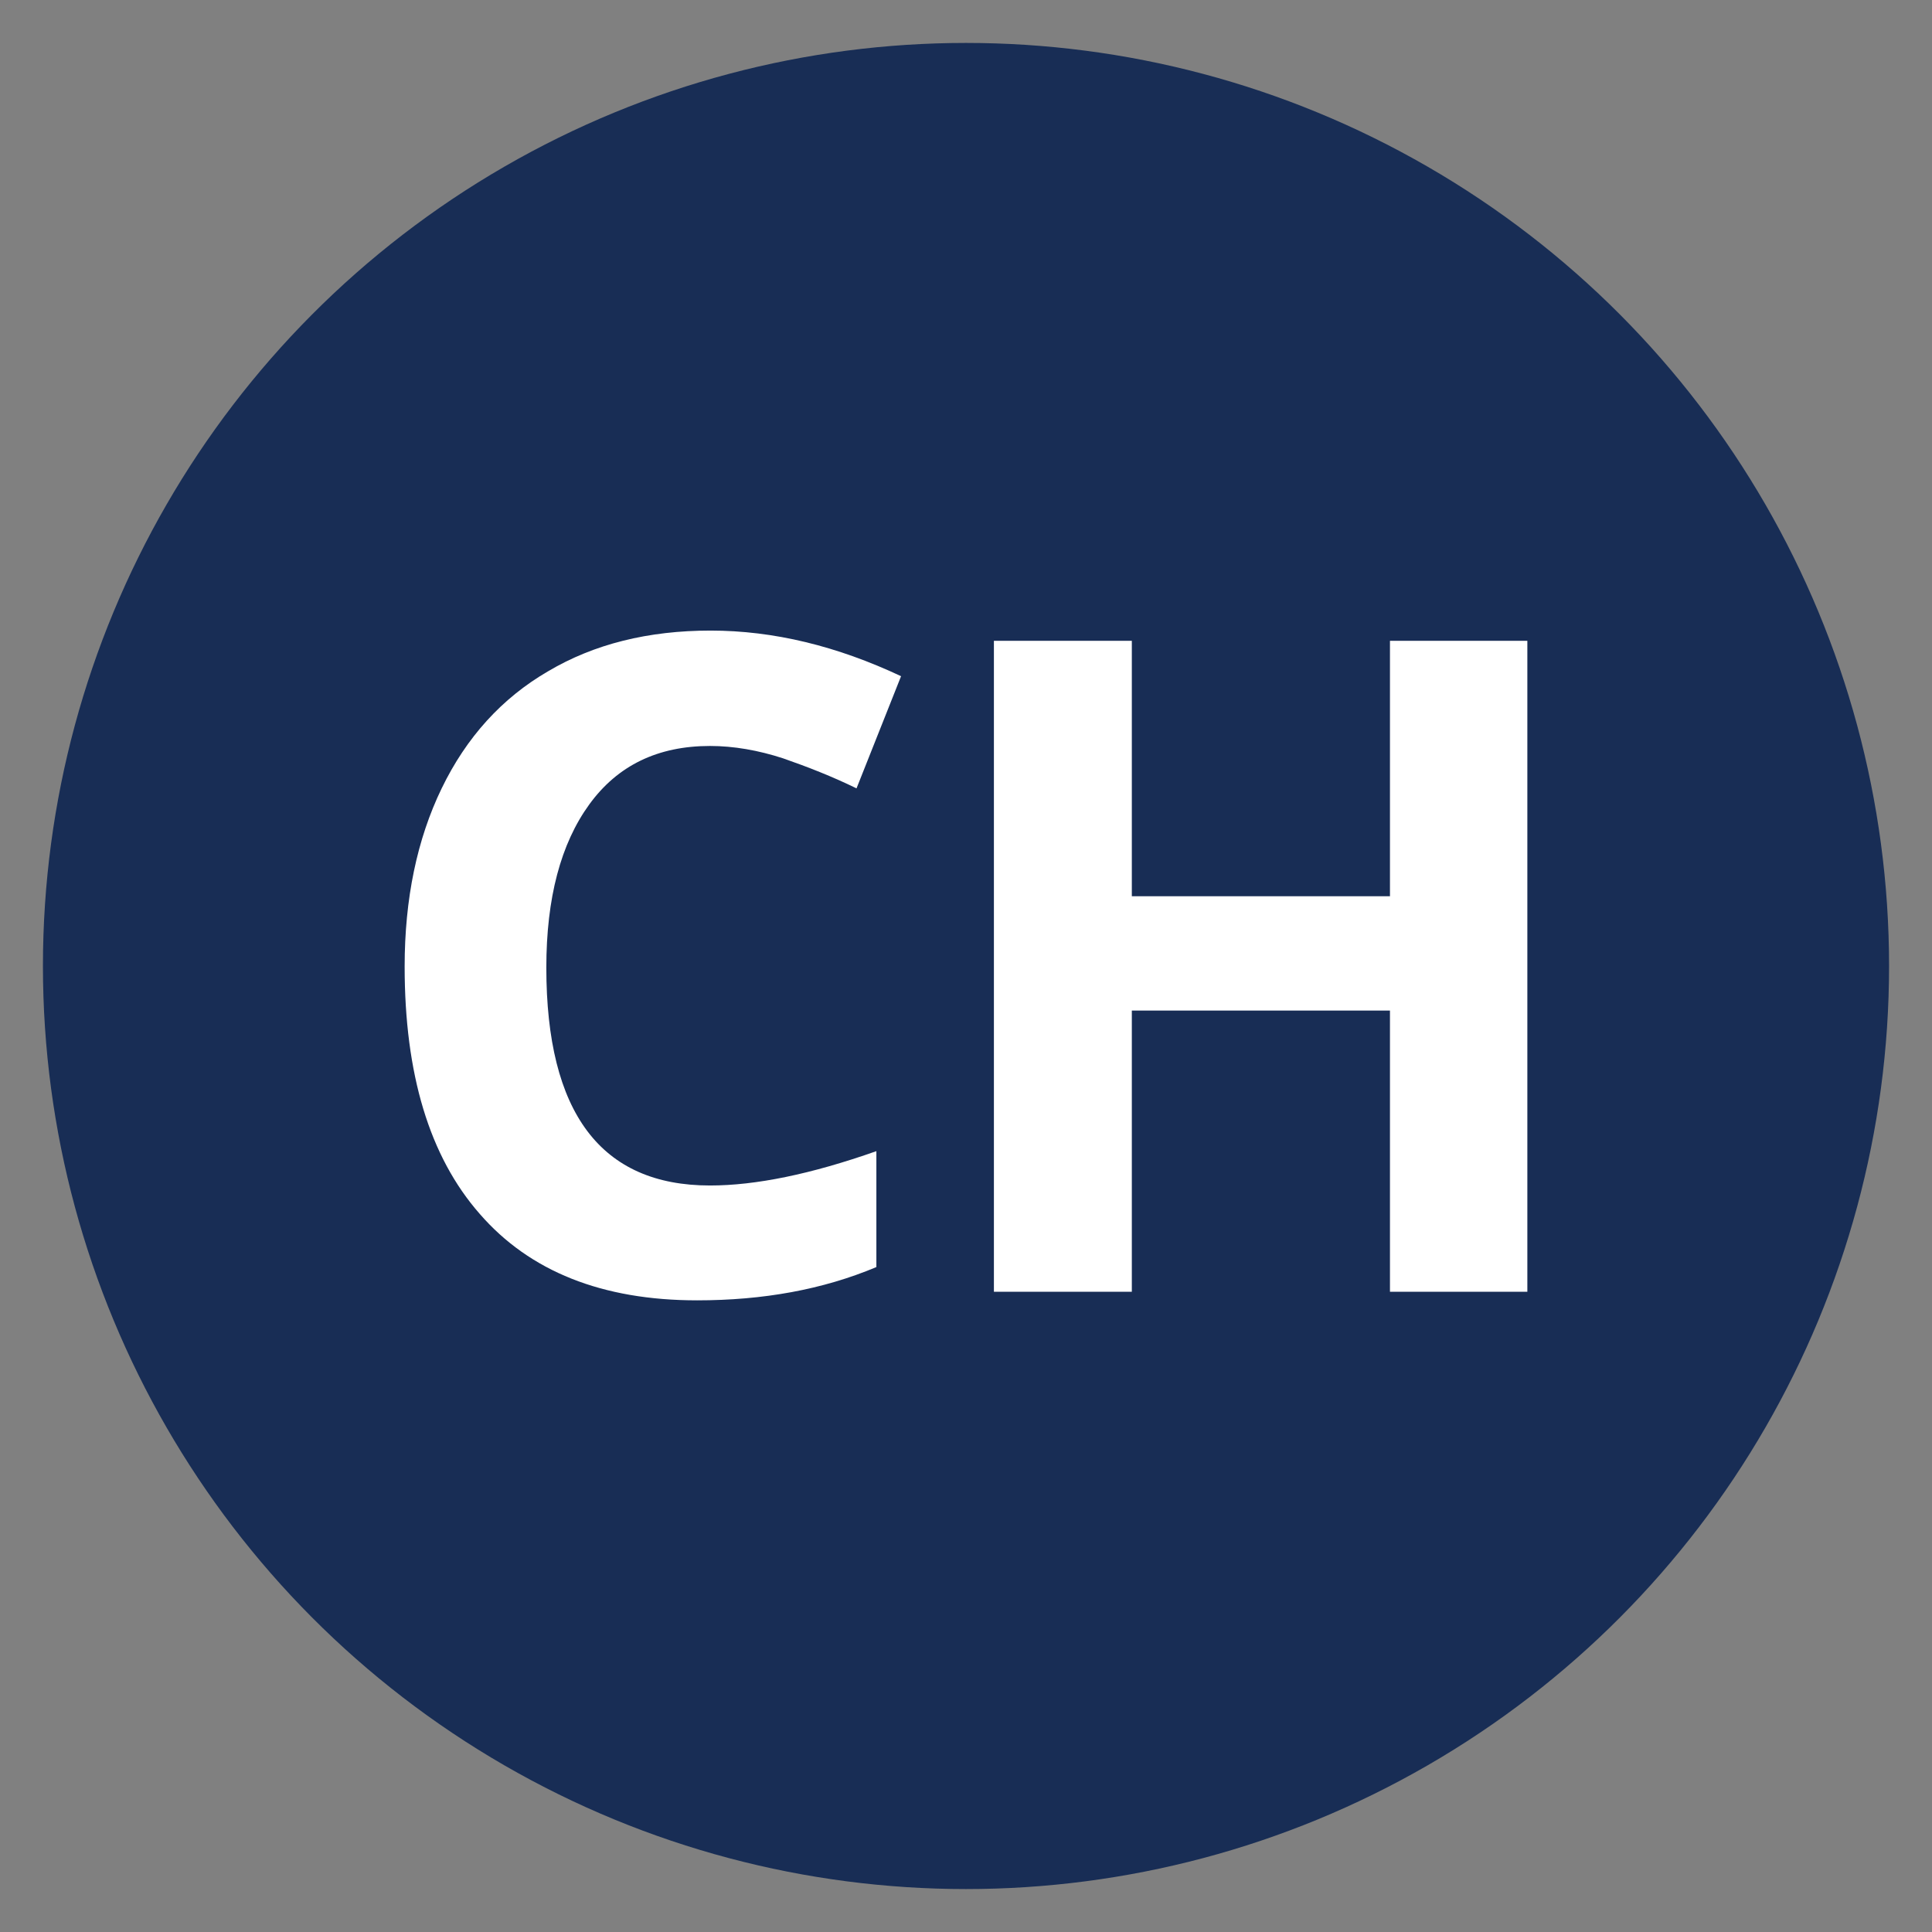 <?xml version="1.0" encoding="utf-8"?>
<!-- Generator: Adobe Illustrator 24.0.1, SVG Export Plug-In . SVG Version: 6.00 Build 0)  -->
<svg version="1.1" id="Layer_1" xmlns="http://www.w3.org/2000/svg" xmlns:xlink="http://www.w3.org/1999/xlink" x="0px" y="0px"
	 viewBox="0 0 360 360" style="enable-background:new 0 0 360 360;" xml:space="preserve">
<rect x="0" y="0" width="360" height="360" fill="#808080" stroke="none"/>
<style type="text/css">
	.st0{fill:#182D55;}
	.st1{enable-background:new    ;}
	.st2{fill:#FFFFFF;}
</style>
<circle class="st0" cx="180" cy="180" r="172"/>
<g class="st1">
	<path class="st2" d="M132.3,139c-9.7,0-17.2,3.6-22.5,10.9c-5.3,7.3-8,17.4-8,30.4c0,27.1,10.2,40.6,30.5,40.6
		c8.5,0,18.8-2.1,31-6.4v21.6c-10,4.2-21.1,6.2-33.4,6.2c-17.7,0-31.2-5.4-40.5-16.1c-9.4-10.7-14-26.1-14-46.1
		c0-12.6,2.3-23.7,6.9-33.2c4.6-9.5,11.2-16.8,19.8-21.8c8.6-5.1,18.7-7.6,30.3-7.6c11.8,0,23.6,2.9,35.5,8.5l-8.3,20.9
		c-4.5-2.2-9.1-4-13.7-5.6C141.3,139.8,136.7,139,132.3,139z"/>
	<path class="st2" d="M284.6,240.7H259v-52.4h-48.1v52.4h-25.7V119.4h25.7v47.6H259v-47.6h25.6V240.7z"/>
</g>
</svg>
